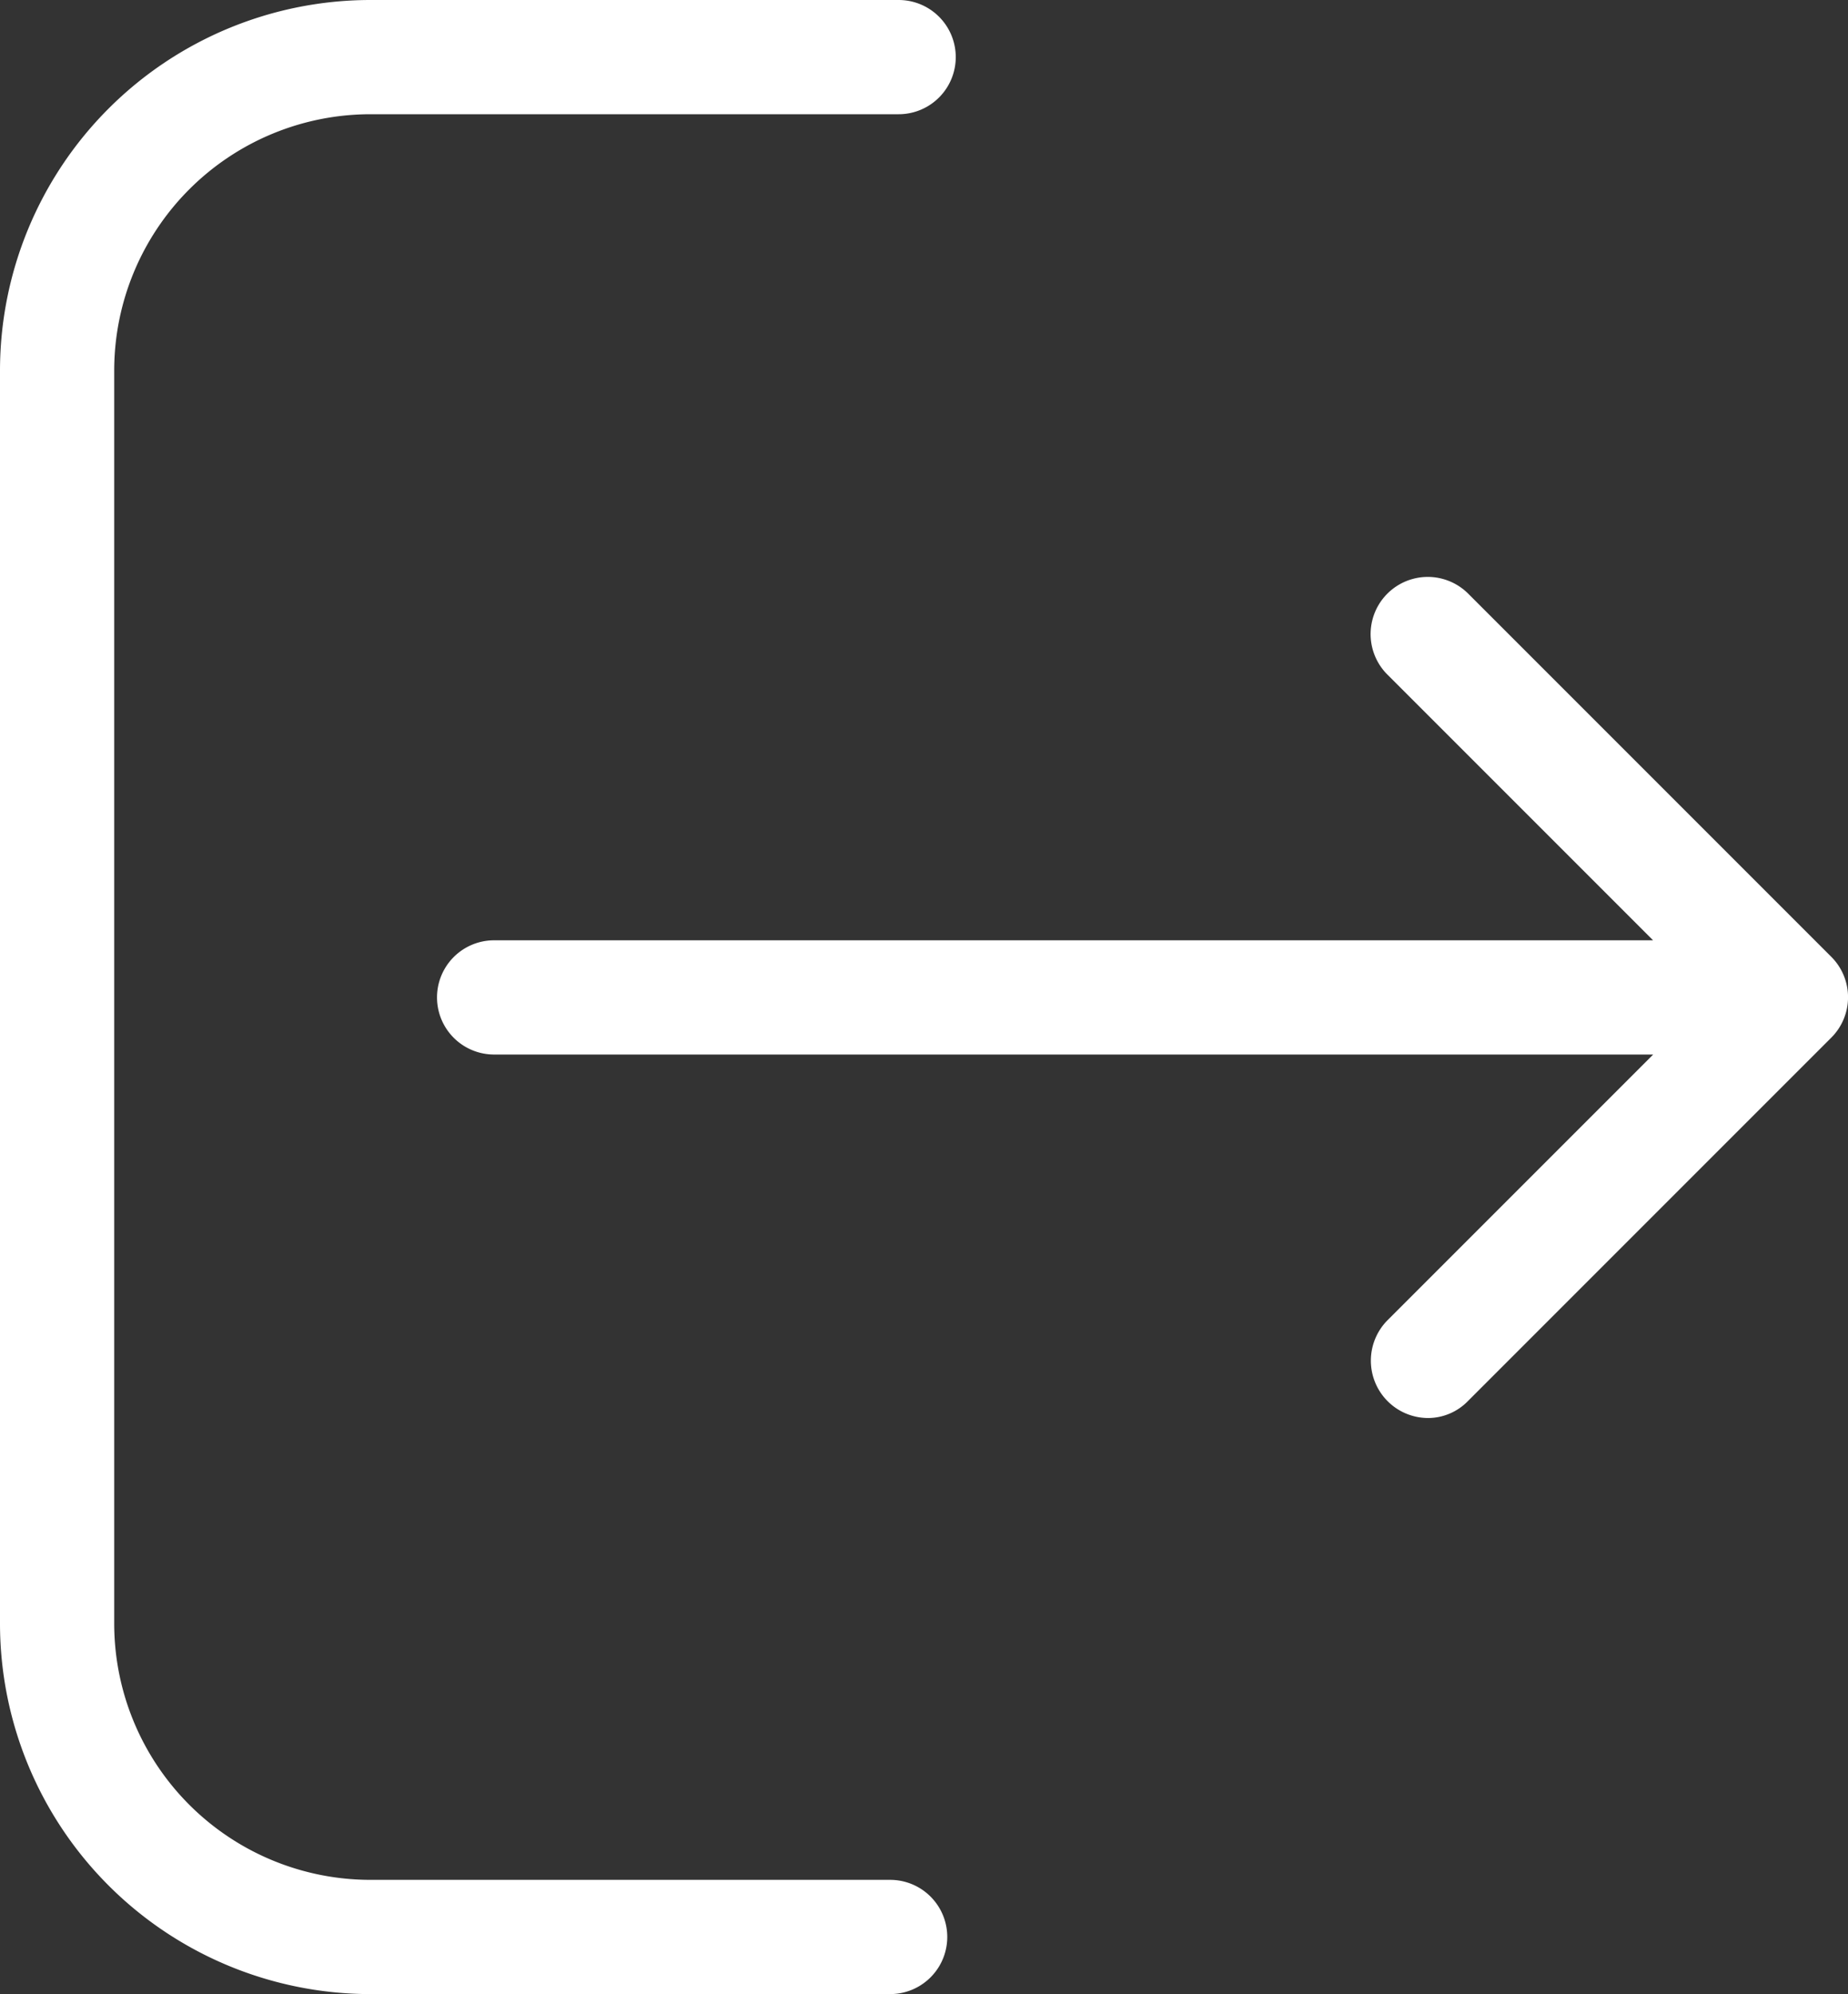 <svg xmlns="http://www.w3.org/2000/svg" width="15.016" height="16.2" viewBox="0 0 15.016 16.2">
  <rect x="0" y="0" width="15.016" height="16.2" fill="#333333" stroke="none"/>
  <g id="Group_2873" data-name="Group 2873" transform="translate(-1706.746 -159.5)">
    <g id="logout_1_" data-name="logout(1)" transform="translate(1689.527 159.5)">
      <g id="Group_2648" data-name="Group 2648" transform="translate(17.219)">
        <path id="Path_3439" data-name="Path 3439" d="M24.453,15.272H20.227a2.083,2.083,0,0,1-2.08-2.08V3.008a2.083,2.083,0,0,1,2.08-2.08h4.294a.464.464,0,0,0,0-.928H20.227a3.012,3.012,0,0,0-3.008,3.008V13.192A3.012,3.012,0,0,0,20.227,16.2h4.225a.464.464,0,1,0,0-.928Z" transform="translate(-17.219)" fill="#fff"/>
        <path id="Path_3440" data-name="Path 3440" d="M131.847,139.411l-2.95-2.95a.464.464,0,0,0-.657.657l2.159,2.159h-9.417a.464.464,0,1,0,0,.928H130.4l-2.159,2.159a.466.466,0,0,0,.327.794.453.453,0,0,0,.327-.138l2.95-2.95A.464.464,0,0,0,131.847,139.411Z" transform="translate(-116.967 -131.638)" fill="#fff"/>
      </g>
    </g>
  </g>
</svg>
